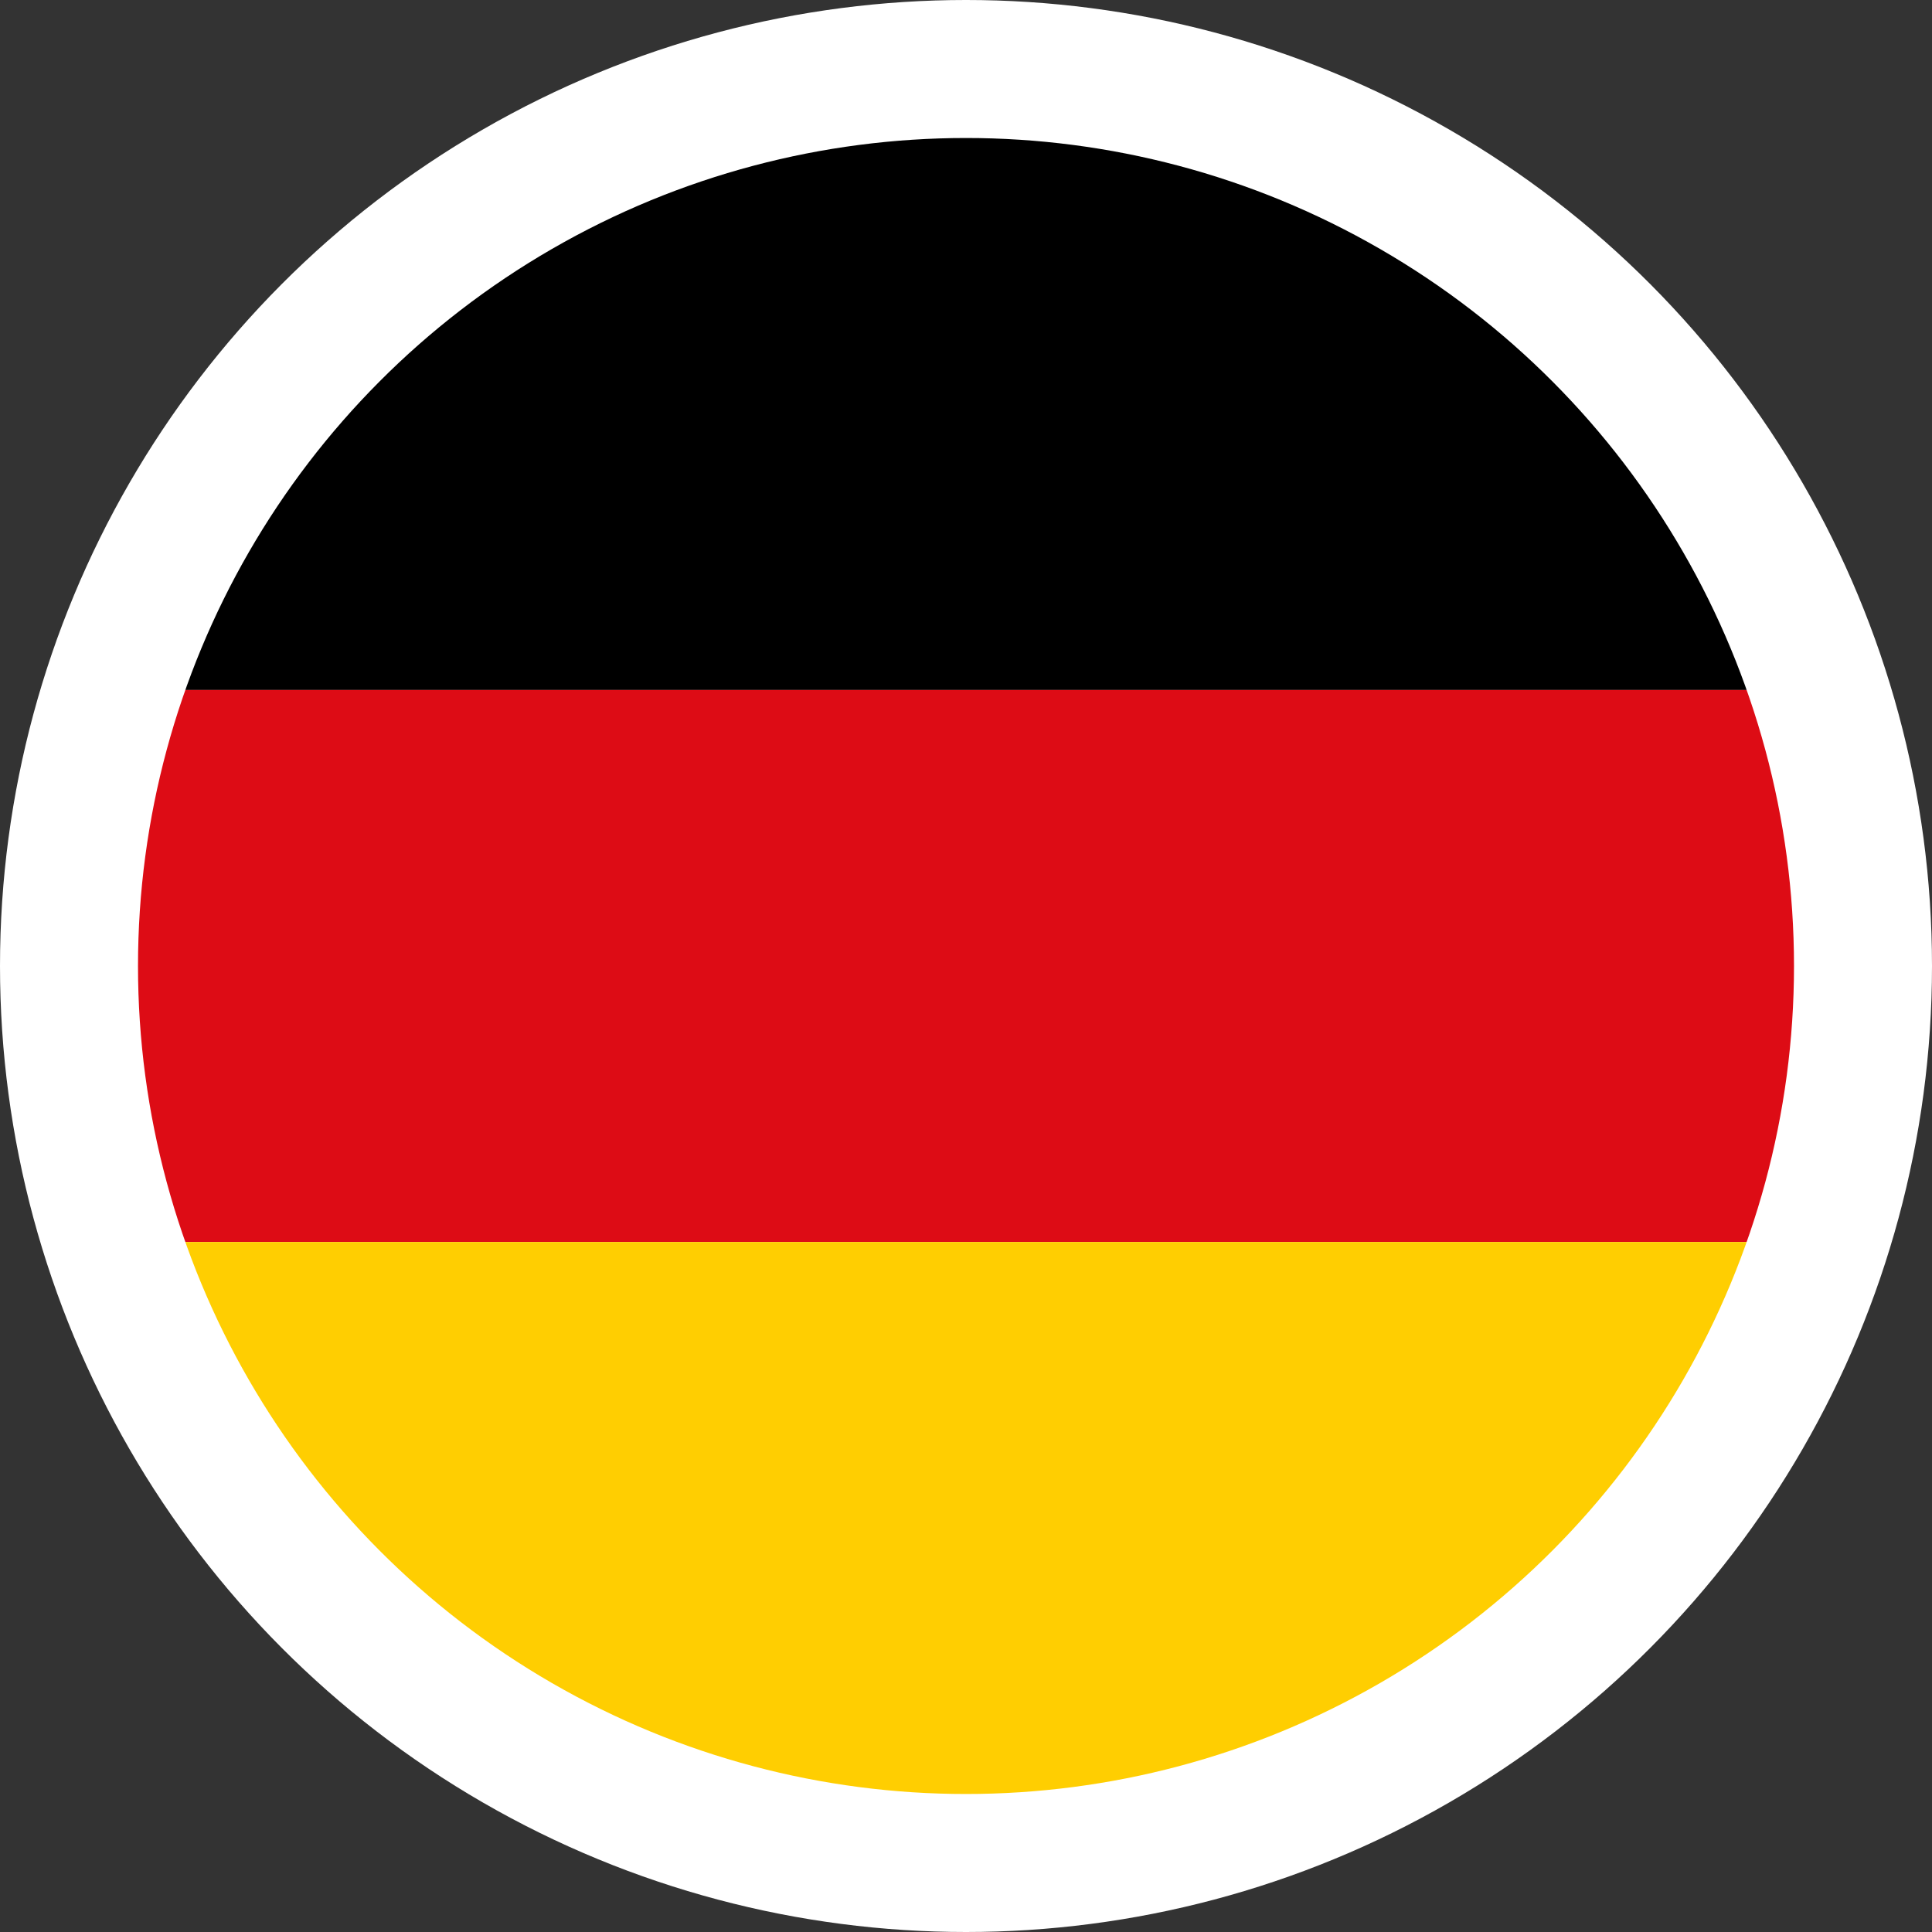 <svg xmlns="http://www.w3.org/2000/svg" xmlns:xlink="http://www.w3.org/1999/xlink" viewBox="0 0 182 182"><rect x="0" y="0" width="182" height="182" fill="#333333" stroke="none"/><defs><style>.cls-1{fill:none;}.cls-2{fill:#fff;}.cls-3{clip-path:url(#clip-path);}.cls-4{fill:#dd0c15;}.cls-5{fill:#ffce01;}</style><clipPath id="clip-path"><circle class="cls-1" cx="91" cy="91" r="78"/></clipPath></defs><title>Germany</title><g id="Capa_2" data-name="Capa 2"><g id="Capa_1-2" data-name="Capa 1"><circle class="cls-2" cx="91" cy="91" r="91"/><g class="cls-3"><rect x="65" y="-48" width="52" height="174" transform="translate(130 -52) rotate(90)"/><rect class="cls-4" x="65" y="4" width="52" height="174" transform="translate(182 0) rotate(90)"/><rect class="cls-5" x="65" y="56" width="52" height="174" transform="translate(234 52) rotate(90)"/></g></g></g></svg>